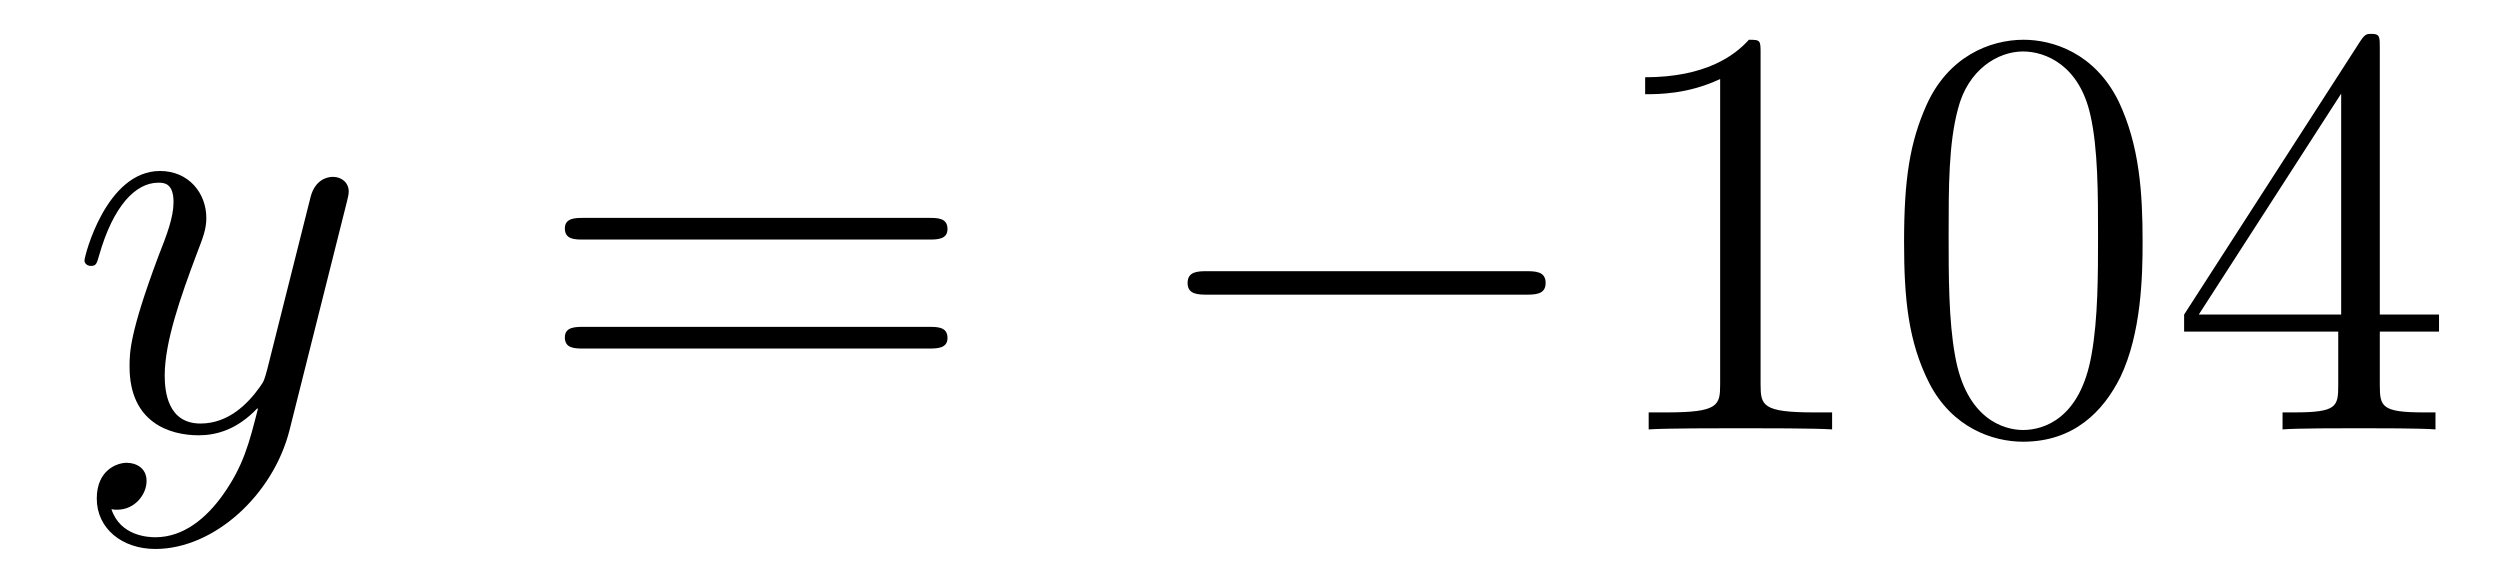 <?xml version='1.0'?>
<!-- This file was generated by dvisvgm 1.14.1 -->
<svg height='12pt' version='1.1' viewBox='0 -12 51 12' width='51pt' xmlns='http://www.w3.org/2000/svg' xmlns:xlink='http://www.w3.org/1999/xlink'>
<g id='page1'>
<g transform='matrix(1 0 0 1 -127 651)'>
<path d='M131.544 -652.901C131.221 -652.447 130.755 -652.04 130.169 -652.04C130.026 -652.04 129.452 -652.064 129.273 -652.614C129.308 -652.602 129.368 -652.602 129.392 -652.602C129.751 -652.602 129.99 -652.913 129.99 -653.188C129.99 -653.463 129.763 -653.559 129.583 -653.559C129.392 -653.559 128.974 -653.415 128.974 -652.829C128.974 -652.22 129.488 -651.801 130.169 -651.801C131.365 -651.801 132.572 -652.901 132.907 -654.228L134.078 -658.89C134.09 -658.95 134.114 -659.022 134.114 -659.093C134.114 -659.273 133.971 -659.392 133.791 -659.392C133.684 -659.392 133.433 -659.344 133.337 -658.986L132.453 -655.471C132.393 -655.256 132.393 -655.232 132.297 -655.101C132.058 -654.766 131.663 -654.36 131.09 -654.36C130.42 -654.36 130.36 -655.017 130.36 -655.34C130.36 -656.021 130.683 -656.942 131.006 -657.802C131.138 -658.149 131.209 -658.316 131.209 -658.555C131.209 -659.058 130.851 -659.512 130.265 -659.512C129.165 -659.512 128.723 -657.778 128.723 -657.683C128.723 -657.635 128.771 -657.575 128.854 -657.575C128.962 -657.575 128.974 -657.623 129.022 -657.79C129.308 -658.794 129.763 -659.273 130.229 -659.273C130.337 -659.273 130.54 -659.273 130.54 -658.878C130.54 -658.567 130.408 -658.221 130.229 -657.767C129.643 -656.2 129.643 -655.806 129.643 -655.519C129.643 -654.383 130.456 -654.12 131.054 -654.12C131.401 -654.12 131.831 -654.228 132.249 -654.67L132.261 -654.658C132.082 -653.953 131.962 -653.487 131.544 -652.901Z' fill-rule='evenodd'/>
<path d='M145.947 -658.113C146.114 -658.113 146.329 -658.113 146.329 -658.328C146.329 -658.555 146.126 -658.555 145.947 -658.555H138.906C138.738 -658.555 138.523 -658.555 138.523 -658.34C138.523 -658.113 138.727 -658.113 138.906 -658.113H145.947ZM145.947 -655.89C146.114 -655.89 146.329 -655.89 146.329 -656.105C146.329 -656.332 146.126 -656.332 145.947 -656.332H138.906C138.738 -656.332 138.523 -656.332 138.523 -656.117C138.523 -655.89 138.727 -655.89 138.906 -655.89H145.947Z' fill-rule='evenodd'/>
<path d='M158.113 -656.989C158.316 -656.989 158.531 -656.989 158.531 -657.228C158.531 -657.468 158.316 -657.468 158.113 -657.468H151.646C151.443 -657.468 151.227 -657.468 151.227 -657.228C151.227 -656.989 151.443 -656.989 151.646 -656.989H158.113Z' fill-rule='evenodd'/>
<path d='M162.916 -661.902C162.916 -662.178 162.916 -662.189 162.677 -662.189C162.39 -661.867 161.792 -661.424 160.561 -661.424V-661.078C160.836 -661.078 161.434 -661.078 162.091 -661.388V-655.16C162.091 -654.73 162.055 -654.587 161.003 -654.587H160.633V-654.24C160.956 -654.264 162.115 -654.264 162.51 -654.264C162.904 -654.264 164.052 -654.264 164.375 -654.24V-654.587H164.004C162.952 -654.587 162.916 -654.73 162.916 -655.16V-661.902ZM170.709 -658.065C170.709 -659.058 170.649 -660.026 170.219 -660.934C169.728 -661.927 168.868 -662.189 168.282 -662.189C167.589 -662.189 166.74 -661.843 166.298 -660.851C165.963 -660.097 165.843 -659.356 165.843 -658.065C165.843 -656.906 165.927 -656.033 166.357 -655.184C166.824 -654.276 167.649 -653.989 168.27 -653.989C169.31 -653.989 169.908 -654.611 170.254 -655.304C170.685 -656.2 170.709 -657.372 170.709 -658.065ZM168.27 -654.228C167.888 -654.228 167.11 -654.443 166.883 -655.746C166.752 -656.463 166.752 -657.372 166.752 -658.209C166.752 -659.189 166.752 -660.073 166.943 -660.779C167.146 -661.58 167.756 -661.95 168.27 -661.95C168.724 -661.95 169.418 -661.675 169.645 -660.648C169.8 -659.966 169.8 -659.022 169.8 -658.209C169.8 -657.408 169.8 -656.499 169.668 -655.77C169.442 -654.455 168.689 -654.228 168.27 -654.228ZM175.548 -662.022C175.548 -662.249 175.548 -662.309 175.381 -662.309C175.286 -662.309 175.25 -662.309 175.154 -662.166L171.556 -656.583V-656.236H174.7V-655.148C174.7 -654.706 174.676 -654.587 173.803 -654.587H173.564V-654.24C173.839 -654.264 174.783 -654.264 175.118 -654.264S176.409 -654.264 176.684 -654.24V-654.587H176.445C175.584 -654.587 175.548 -654.706 175.548 -655.148V-656.236H176.756V-656.583H175.548V-662.022ZM174.76 -661.09V-656.583H171.855L174.76 -661.09Z' fill-rule='evenodd'/>
</g>
</g>
</svg>
